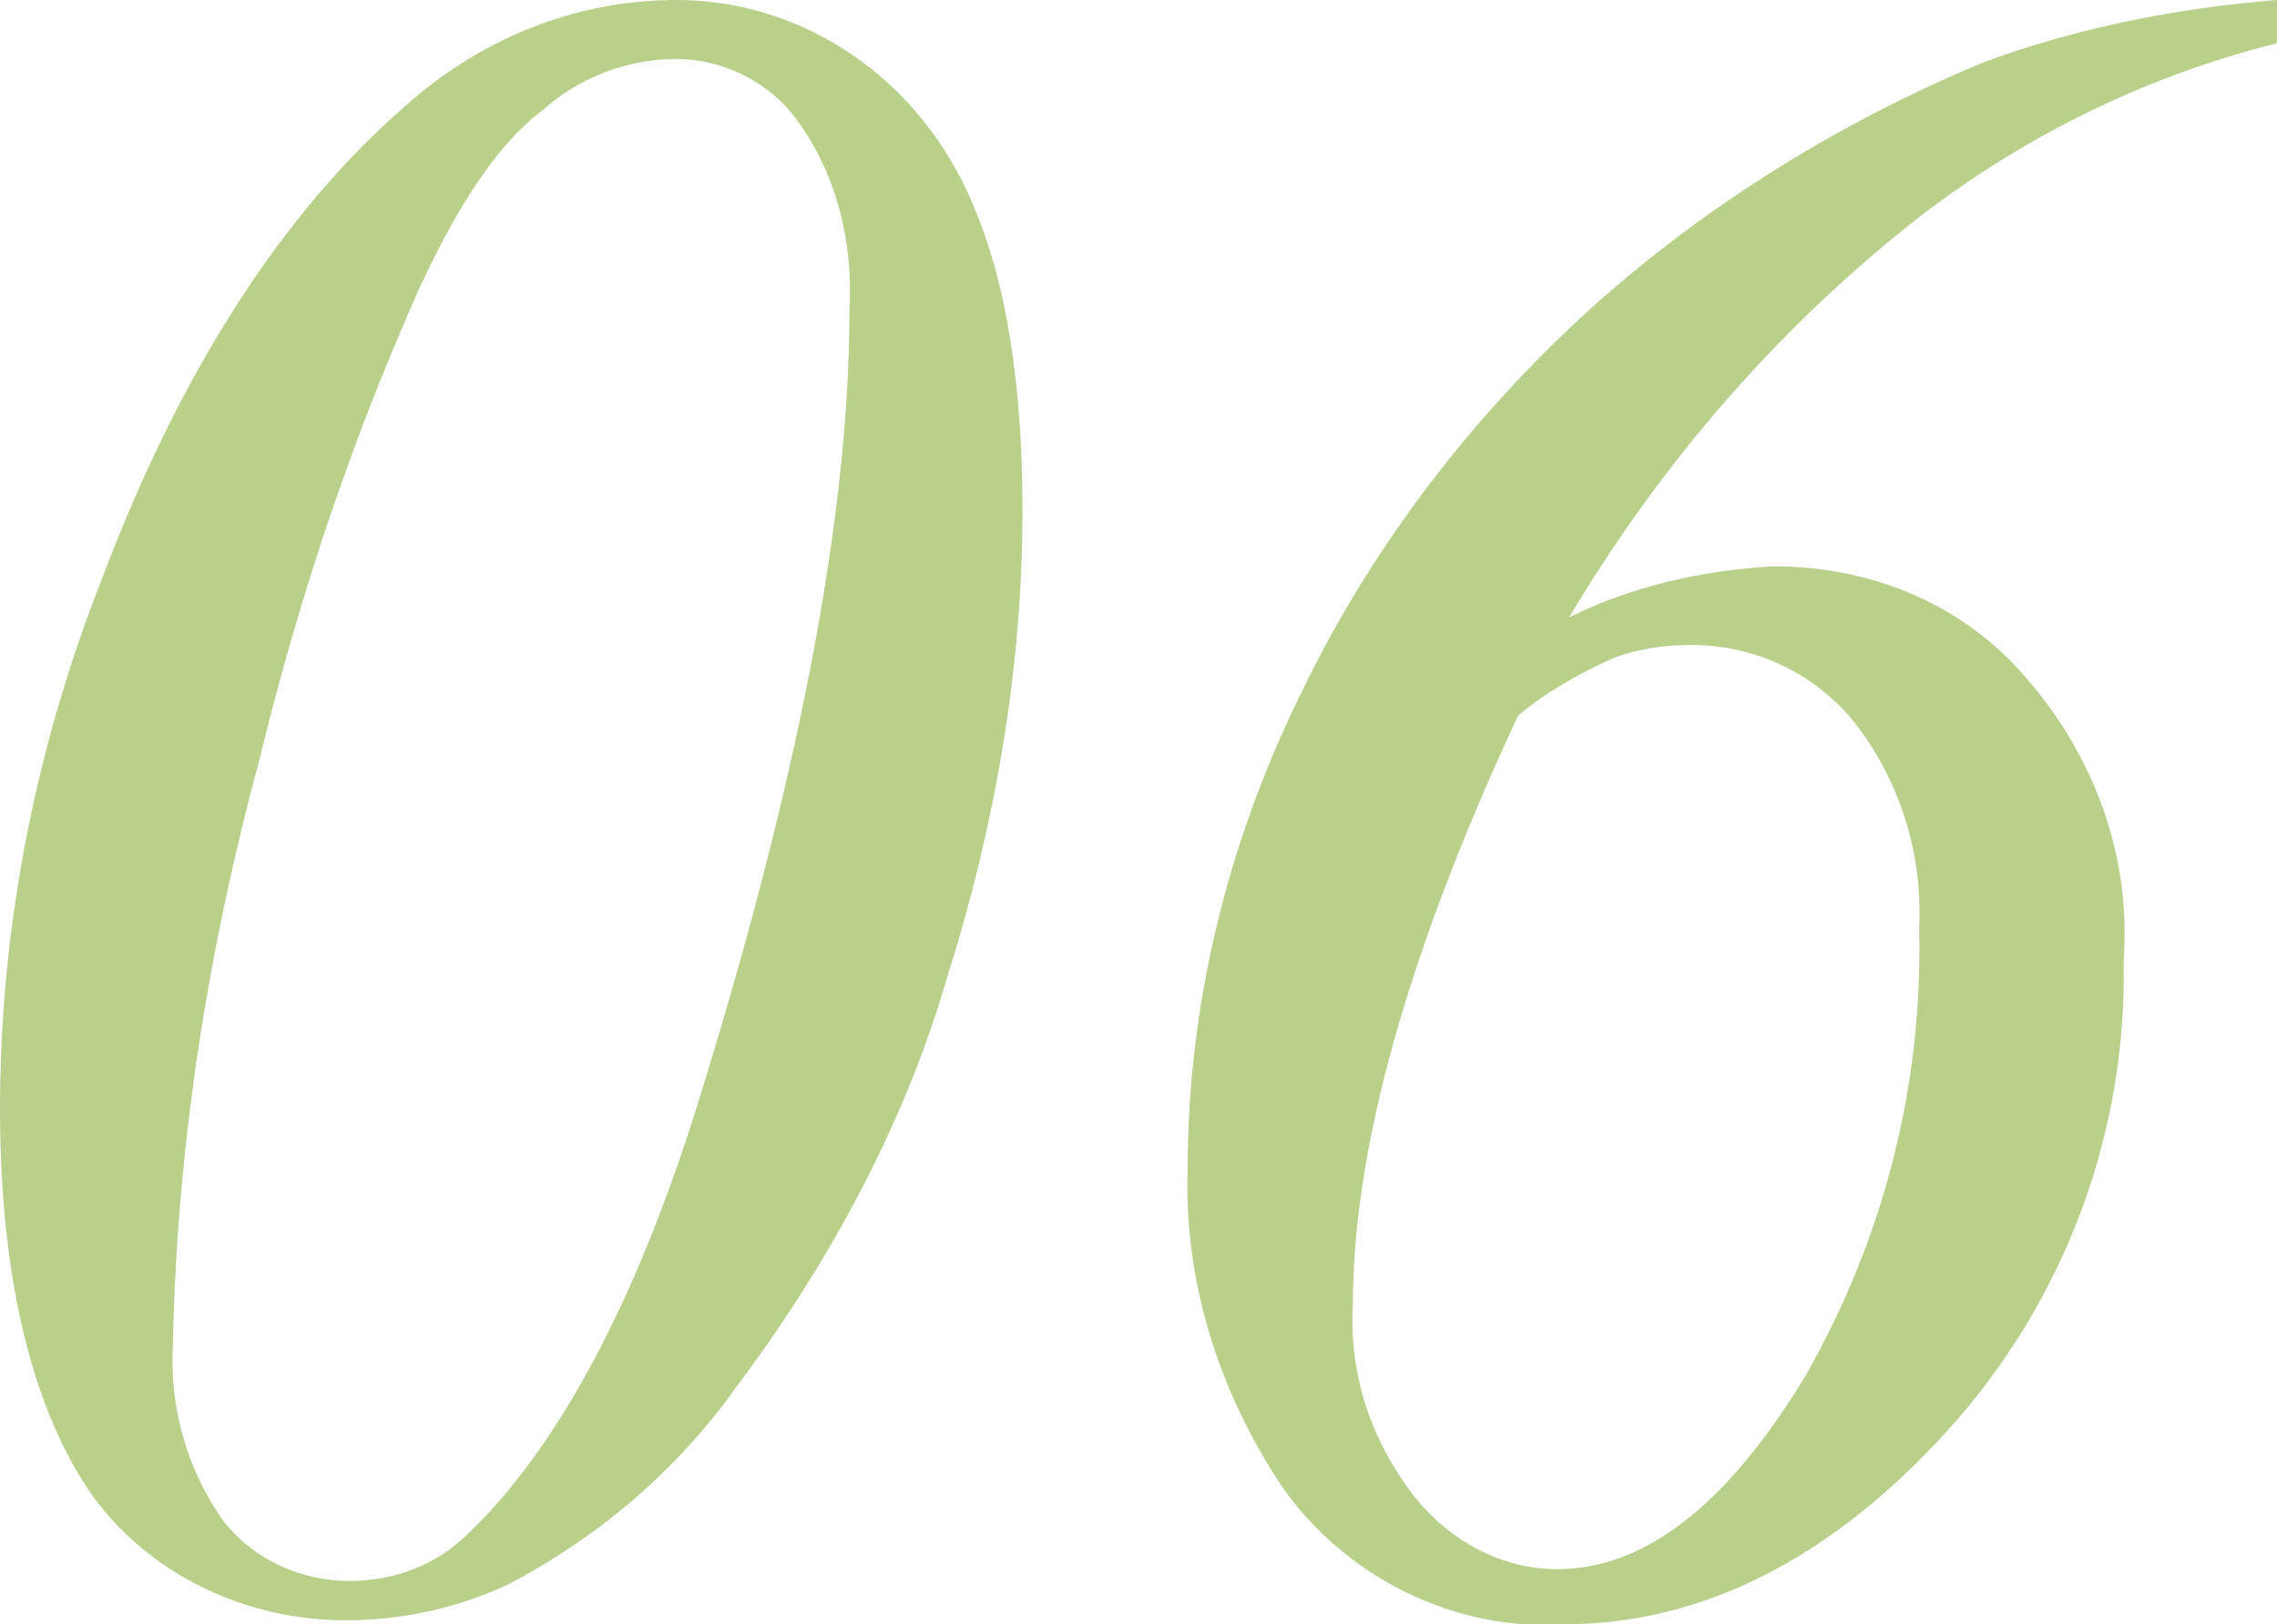 <?xml version="1.0" encoding="utf-8"?>
<!-- Generator: Adobe Illustrator 22.1.0, SVG Export Plug-In . SVG Version: 6.00 Build 0)  -->
<svg version="1.1" xmlns="http://www.w3.org/2000/svg" xmlns:xlink="http://www.w3.org/1999/xlink" x="0px" y="0px"
	 viewBox="0 0 57.9 41.3" style="enable-background:new 0 0 57.9 41.3;" xml:space="preserve">
<style type="text/css">
	.st0{fill:#B9D08B;}
</style>
<path class="st0" d="M17.2,0c2.5,0,4.8,1.2,6.3,3.1C25.2,5.2,26,8.5,26,13c0,4-0.7,8-1.9,11.8c-1.1,3.8-3,7.3-5.4,10.5
	c-1.5,2.1-3.5,3.8-5.8,5c-1.3,0.6-2.7,0.9-4.1,0.9c-2.5,0-4.9-1.1-6.4-3.1C0.9,36,0,32.7,0,28.2c0-4.6,0.9-9.2,2.6-13.5
	c2-5.3,4.6-9.3,7.7-12C12.2,1,14.6,0,17.2,0z M17.2,1.5c-1.3,0-2.5,0.5-3.4,1.3c-1.2,0.9-2.4,2.7-3.6,5.6c-1.5,3.5-2.7,7.2-3.6,10.9
	c-1.3,4.8-2.1,9.8-2.2,14.8c-0.1,1.6,0.3,3.2,1.3,4.6c0.8,1,2,1.5,3.2,1.5c1.1,0,2.2-0.4,3-1.2c2.2-2.1,4.2-5.7,5.8-10.8
	c2.6-8.3,3.9-15.1,3.9-20.3c0.1-1.7-0.3-3.4-1.3-4.8C19.6,2.1,18.4,1.5,17.2,1.5L17.2,1.5z M57.9,0v1.1c-3.6,0.9-6.9,2.6-9.7,4.9
	c-3.3,2.7-6.1,6-8.3,9.7c1.6-0.8,3.4-1.2,5.2-1.3c2.4,0,4.7,0.9,6.3,2.7c1.8,2,2.8,4.6,2.6,7.3c0.1,4.4-1.5,8.7-4.5,12
	c-3,3.3-6.3,4.9-9.7,4.9c-2.8,0.2-5.6-1.2-7.2-3.5c-1.6-2.4-2.5-5.2-2.4-8.1c0-4.1,1-8.2,2.8-11.9c1.8-3.8,4.4-7.2,7.5-10
	c2.9-2.6,6.3-4.7,9.9-6.2C52.8,0.7,55.4,0.2,57.9,0z M38.6,18.2c-2.8,6-4.2,11-4.2,15c-0.1,1.8,0.5,3.5,1.6,4.9
	c0.9,1.1,2.2,1.8,3.6,1.8c2.2,0,4.3-1.6,6.3-4.9c2-3.5,3-7.4,2.9-11.4c0.1-1.9-0.5-3.8-1.7-5.3c-1-1.2-2.5-1.9-4.1-1.9
	c-0.7,0-1.3,0.1-1.9,0.3C40.2,17.1,39.3,17.6,38.6,18.2z"/>
</svg>
